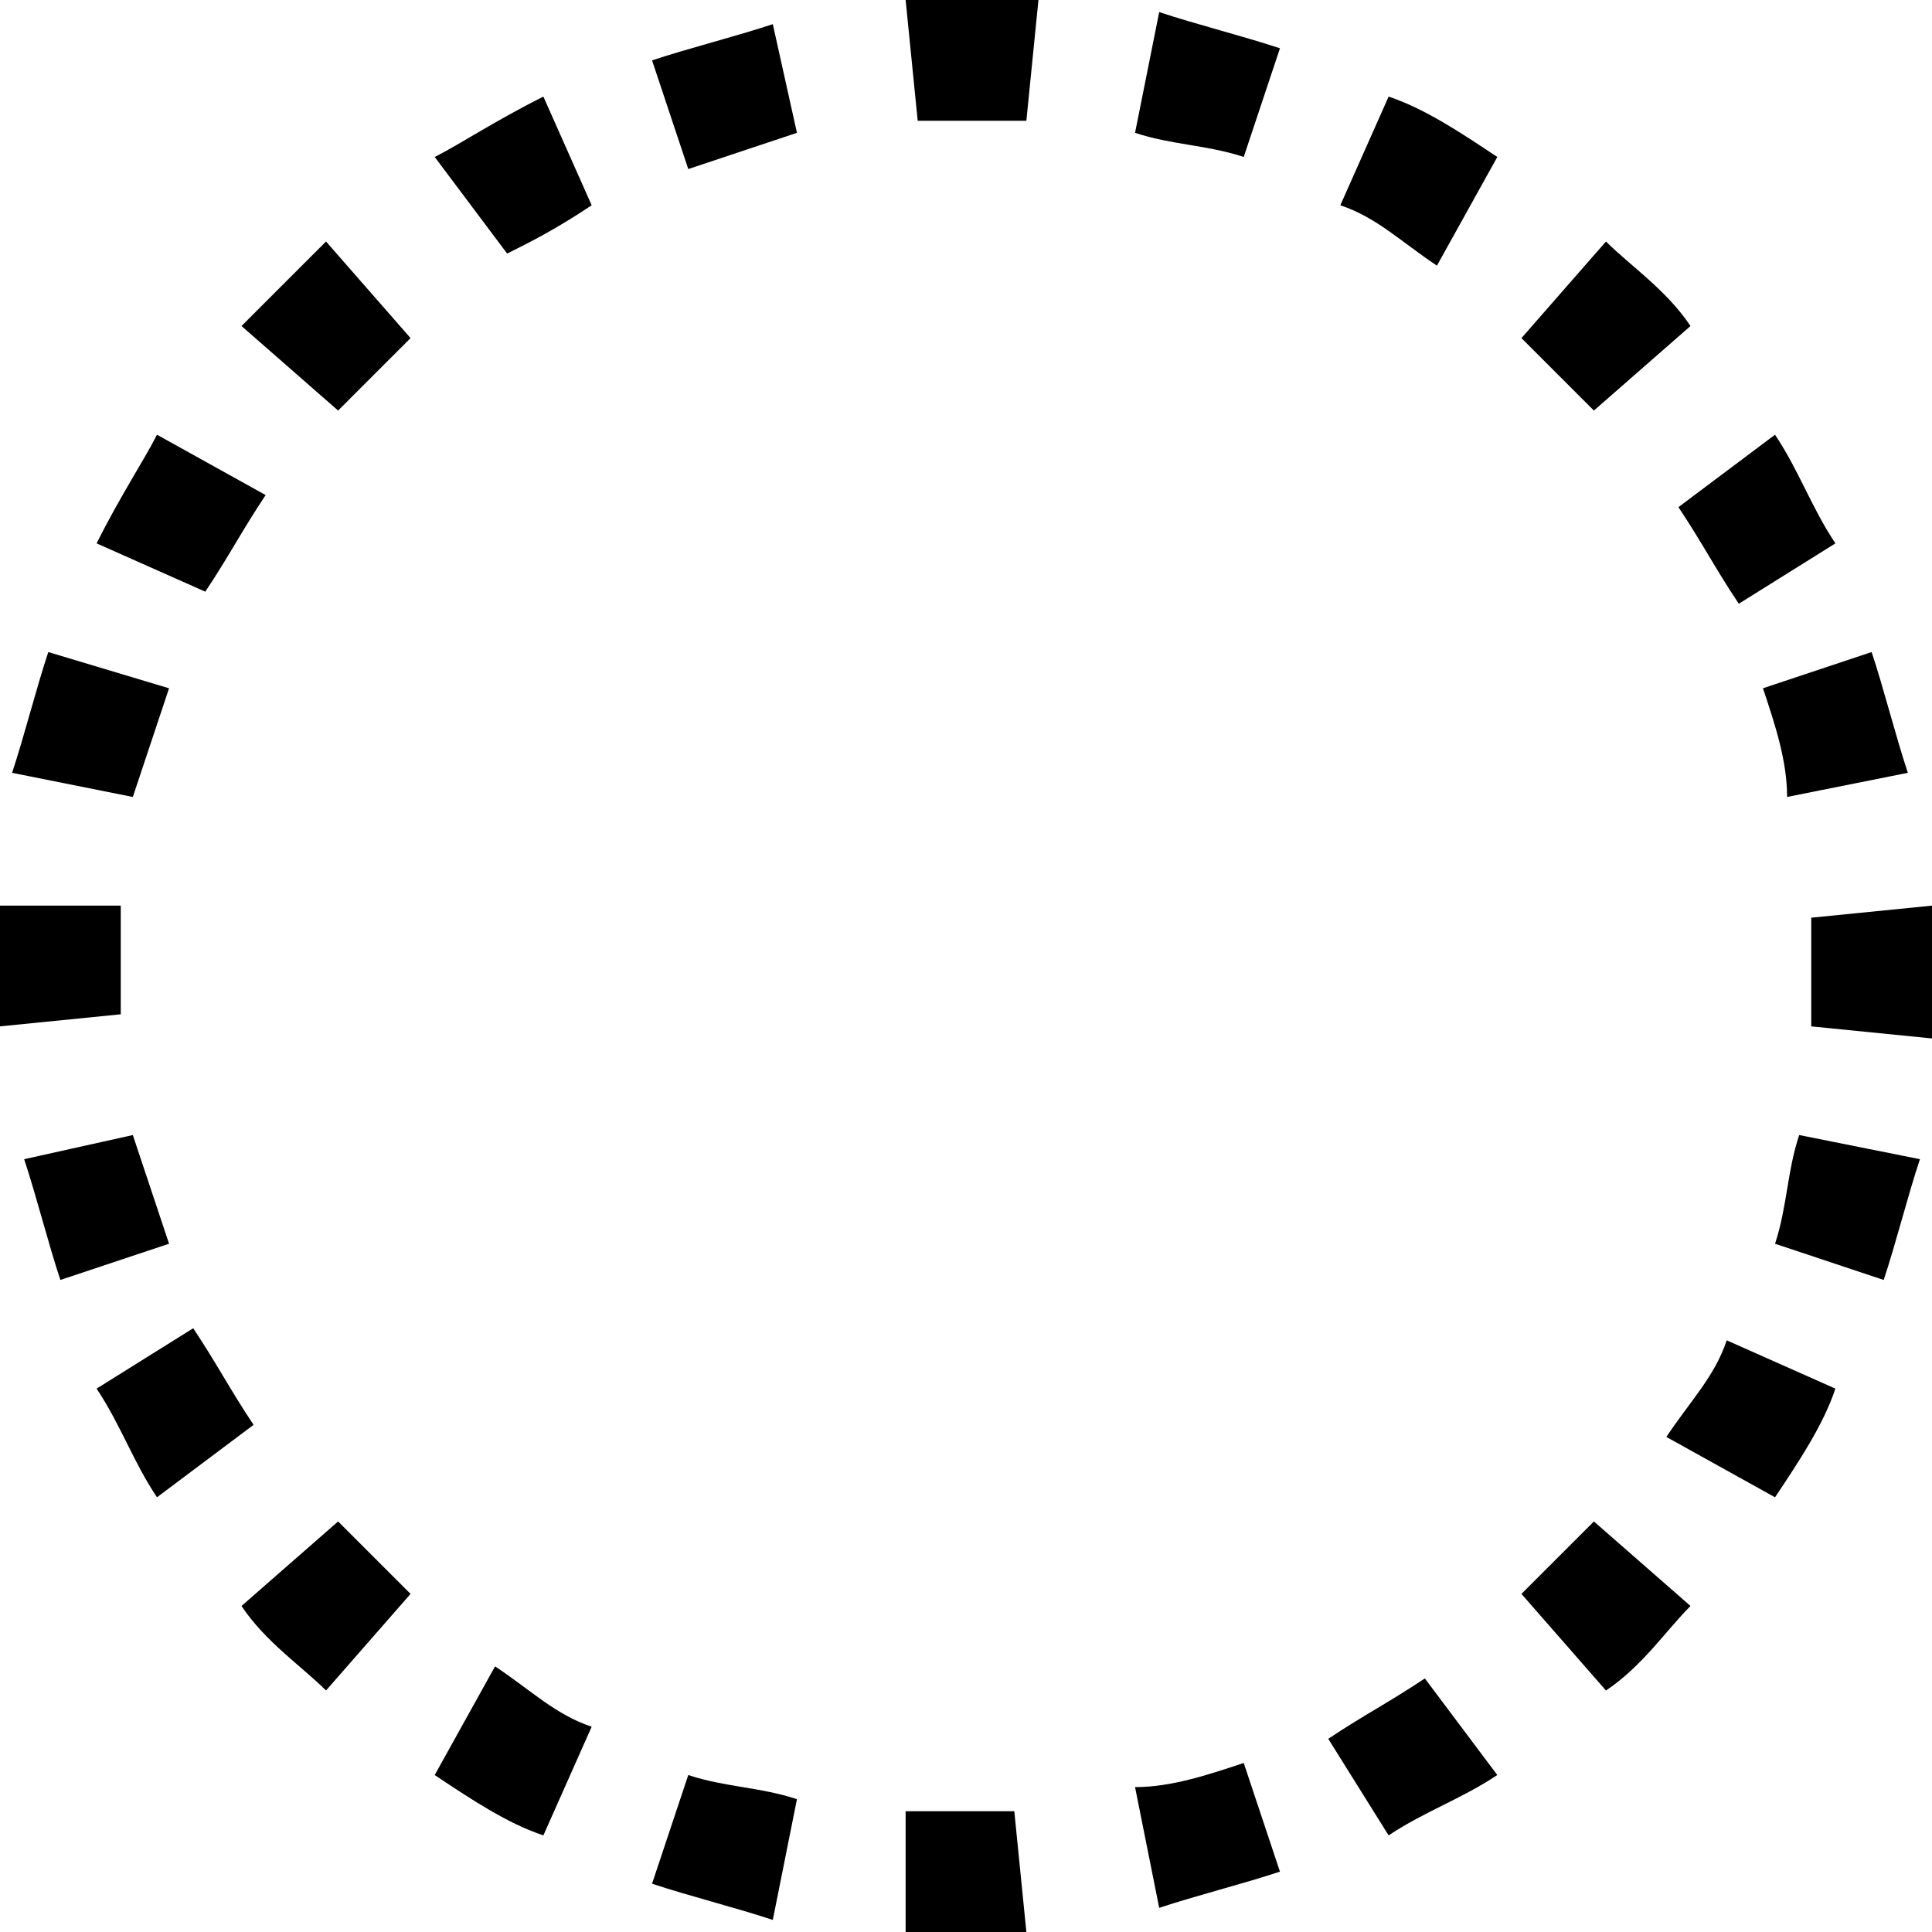 <?xml version="1.0" encoding="utf-8"?>
<!-- Generator: Adobe Illustrator 27.8.0, SVG Export Plug-In . SVG Version: 6.00 Build 0)  -->
<svg version="1.1" id="Ebene_1" xmlns="http://www.w3.org/2000/svg" xmlns:xlink="http://www.w3.org/1999/xlink" x="0px" y="0px"
	 viewBox="0 0 16 16" style="enable-background:new 0 0 16 16;" xml:space="preserve">
<path d="M8,0C7.8,0,7.6,0,7.5,0l0.1,1c0.3,0,0.6,0,0.9,0l0.1-1C8.3,0,8.2,0,8,0 M6.4,0.2c-0.3,0.1-0.7,0.2-1,0.3l0.3,0.9
	C6,1.3,6.3,1.2,6.6,1.1L6.4,0.2L6.4,0.2z M10.6,0.4c-0.3-0.1-0.7-0.2-1-0.3l-0.2,1c0.3,0.1,0.6,0.1,0.9,0.2L10.6,0.4z M12.4,1.3
	c-0.3-0.2-0.6-0.4-0.9-0.5l-0.4,0.9c0.3,0.1,0.5,0.3,0.8,0.5L12.4,1.3z M4.5,0.8C4.1,1,3.8,1.2,3.6,1.3l0.6,0.8
	C4.4,2,4.6,1.9,4.9,1.7L4.5,0.8z M2.7,2C2.5,2.2,2.2,2.5,2,2.7l0.8,0.7c0.2-0.2,0.4-0.4,0.6-0.6L2.7,2z M14,2.7
	c-0.2-0.3-0.5-0.5-0.7-0.7l-0.7,0.8c0.2,0.2,0.4,0.4,0.6,0.6L14,2.7z M15.2,4.5c-0.2-0.3-0.3-0.6-0.5-0.9l-0.8,0.6
	c0.2,0.3,0.3,0.5,0.5,0.8L15.2,4.5L15.2,4.5z M1.3,3.6C1.2,3.8,1,4.1,0.8,4.5l0.9,0.4C1.9,4.6,2,4.4,2.2,4.1L1.3,3.6z M0.4,5.4
	c-0.1,0.3-0.2,0.7-0.3,1l1,0.2C1.2,6.3,1.3,6,1.4,5.7L0.4,5.4z M15.8,6.4c-0.1-0.3-0.2-0.7-0.3-1l-0.9,0.3c0.1,0.3,0.2,0.6,0.2,0.9
	L15.8,6.4z M0,7.5c0,0.3,0,0.7,0,1l1-0.1c0-0.3,0-0.6,0-0.9L0,7.5z M16,8c0-0.2,0-0.3,0-0.5l-1,0.1c0,0.3,0,0.6,0,0.9l1,0.1
	C16,8.3,16,8.2,16,8 M0.2,9.6c0.1,0.3,0.2,0.7,0.3,1l0.9-0.3C1.3,10,1.2,9.7,1.1,9.4L0.2,9.6L0.2,9.6z M15.6,10.6
	c0.1-0.3,0.2-0.7,0.3-1l-1-0.2c-0.1,0.3-0.1,0.6-0.2,0.9L15.6,10.6z M0.8,11.5c0.2,0.3,0.3,0.6,0.5,0.9l0.8-0.6
	c-0.2-0.3-0.3-0.5-0.5-0.8L0.8,11.5z M14.7,12.4c0.2-0.3,0.4-0.6,0.5-0.9l-0.9-0.4c-0.1,0.3-0.3,0.5-0.5,0.8L14.7,12.4z M2,13.3
	c0.2,0.3,0.5,0.5,0.7,0.7l0.7-0.8c-0.2-0.2-0.4-0.4-0.6-0.6L2,13.3z M13.3,14c0.3-0.2,0.5-0.5,0.7-0.7l-0.8-0.7
	c-0.2,0.2-0.4,0.4-0.6,0.6L13.3,14z M11.5,15.2c0.3-0.2,0.6-0.3,0.9-0.5l-0.6-0.8c-0.3,0.2-0.5,0.3-0.8,0.5L11.5,15.2z M3.6,14.7
	c0.3,0.2,0.6,0.4,0.9,0.5l0.4-0.9c-0.3-0.1-0.5-0.3-0.8-0.5L3.6,14.7z M5.4,15.6c0.3,0.1,0.7,0.2,1,0.3l0.2-1
	c-0.3-0.1-0.6-0.1-0.9-0.2L5.4,15.6z M9.6,15.8c0.3-0.1,0.7-0.2,1-0.3l-0.3-0.9c-0.3,0.1-0.6,0.2-0.9,0.2L9.6,15.8L9.6,15.8z
	 M7.5,16c0.3,0,0.7,0,1,0l-0.1-1c-0.3,0-0.6,0-0.9,0L7.5,16z"/>
</svg>
